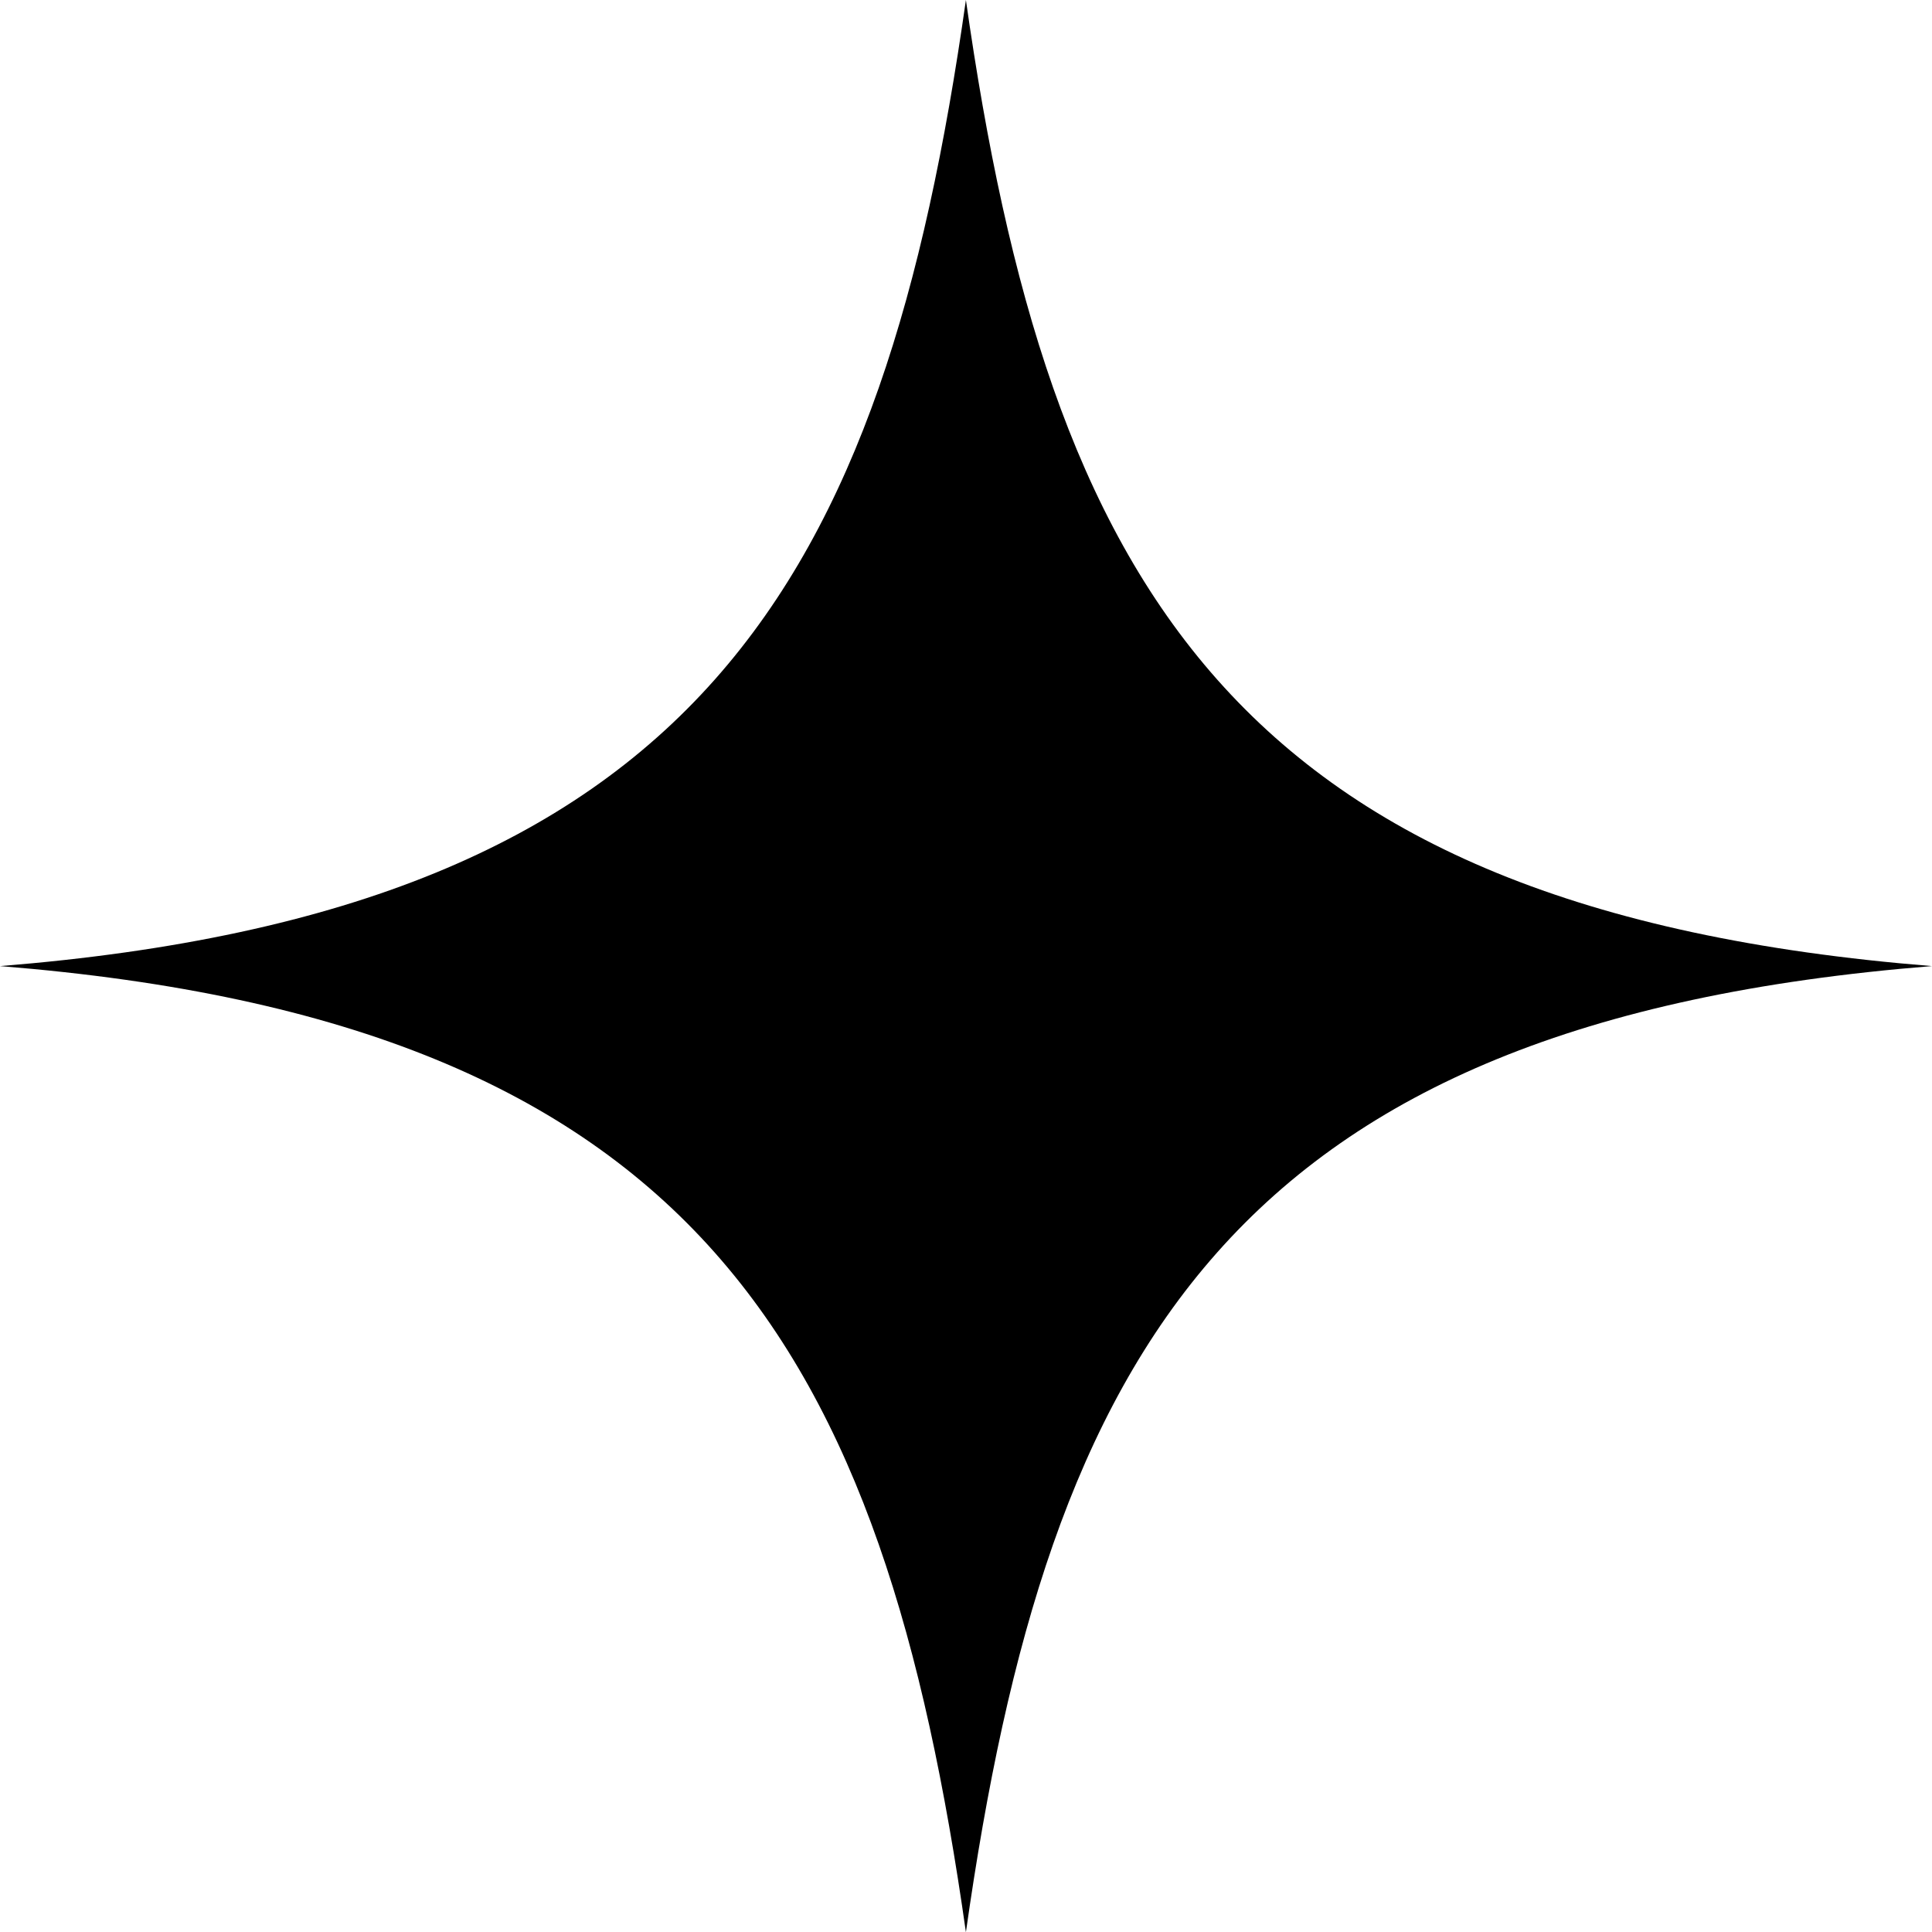 <?xml version="1.0" encoding="UTF-8"?> <svg xmlns="http://www.w3.org/2000/svg" id="_Слой_2" data-name="Слой 2" viewBox="0 0 102.73 102.74"><defs><style> .cls-1 { fill-rule: evenodd; } </style></defs><g id="_Слой_1-2" data-name="Слой 1"><path class="cls-1" d="M102.73,51.37C65.49,48.39,55.75,30.86,51.36,0,46.98,30.86,37.24,48.39,0,51.37c37.24,2.98,46.98,20.51,51.36,51.37,4.38-30.86,14.12-48.39,51.36-51.37Z"></path></g></svg> 